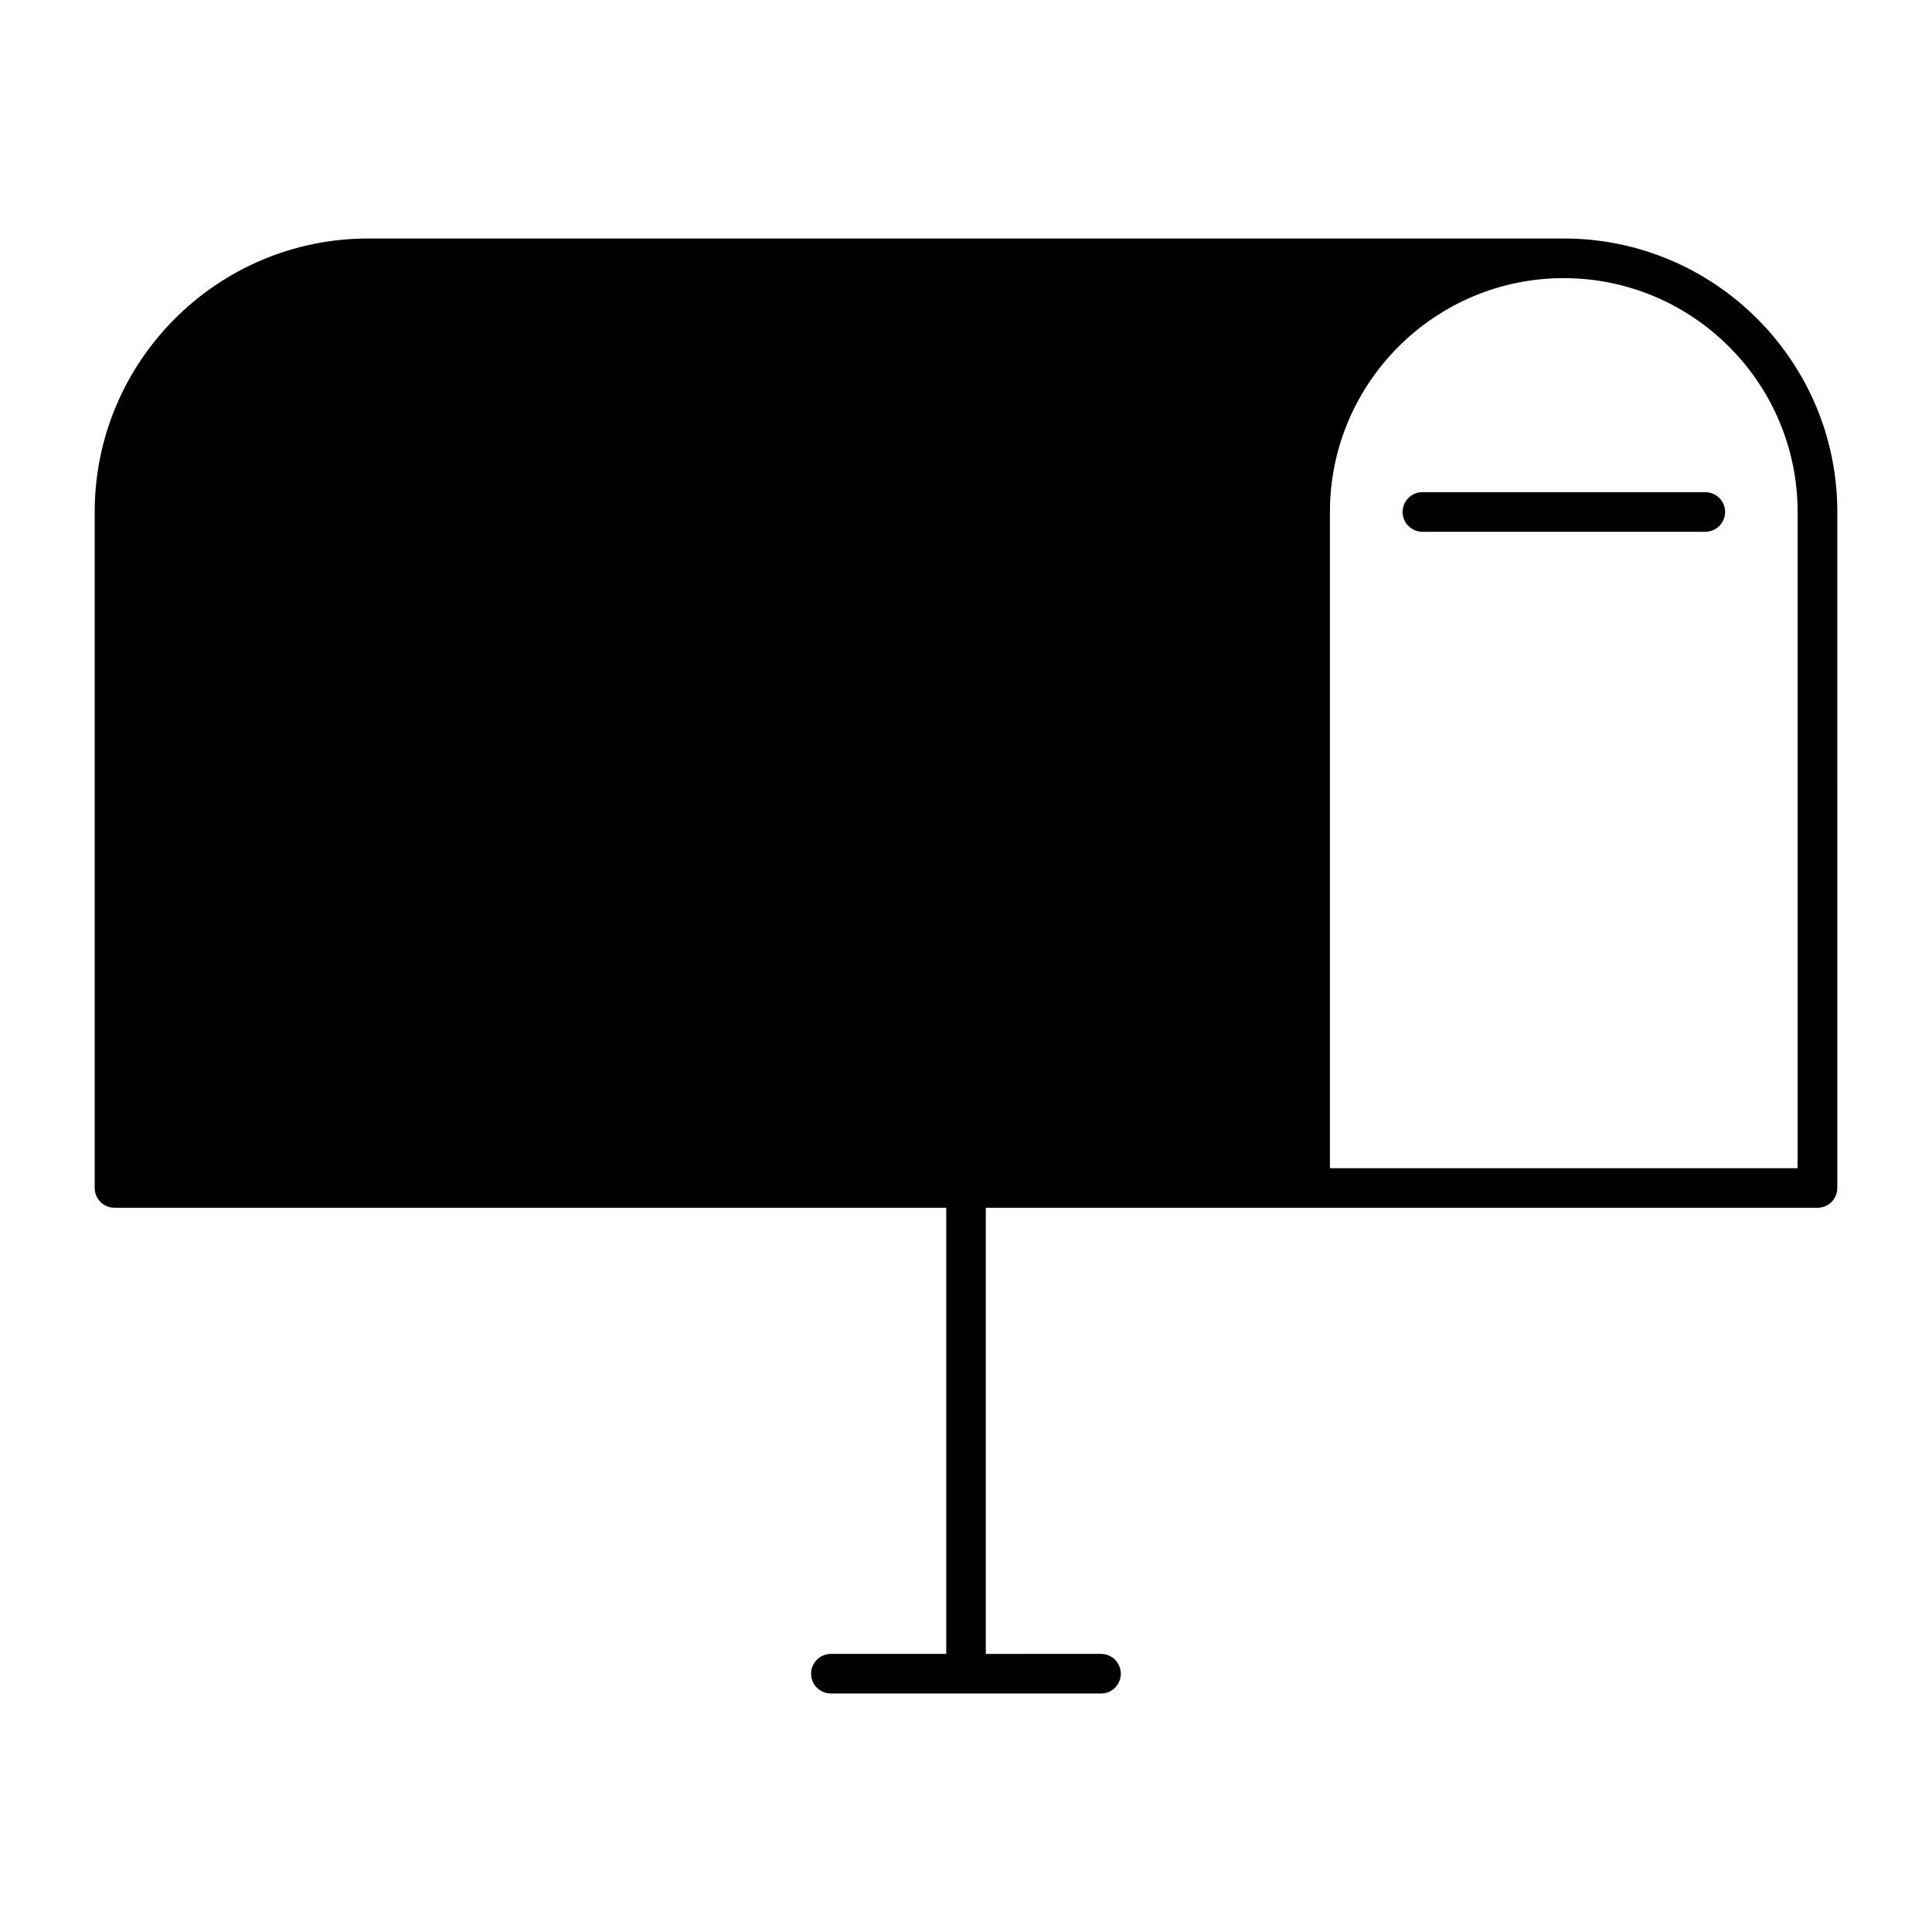 <?xml version="1.0" encoding="UTF-8"?>
<!-- Uploaded to: ICON Repo, www.svgrepo.com, Generator: ICON Repo Mixer Tools -->
<svg fill="#000000" width="800px" height="800px" version="1.1" viewBox="144 144 512 512" xmlns="http://www.w3.org/2000/svg">
 <g>
  <path d="m558.41 207.21h-316.86c-39.957 0-72.453 32.516-72.453 72.477v179.14c0 2.898 2.34 5.246 5.246 5.246h220.42v118.23h-30.574c-2.887 0-5.246 2.363-5.246 5.246 0 2.898 2.363 5.246 5.246 5.246h71.594c2.906 0 5.246-2.352 5.246-5.246 0-2.887-2.34-5.246-5.246-5.246l-30.535 0.004v-118.23h220.41c2.887 0 5.246-2.352 5.246-5.246l0.004-179.15c0.02-39.969-32.508-72.477-72.488-72.477zm62.012 246.38h-123.98v-173.9c0-34.176 27.781-61.98 61.957-61.98 34.188 0 61.988 27.805 61.988 61.98v173.91l0.035-0.004z"/>
  <path d="m595.93 274.43h-74.984c-2.875 0-5.246 2.352-5.246 5.246 0 2.898 2.371 5.246 5.246 5.246h74.984c2.875 0 5.246-2.352 5.246-5.246 0-2.894-2.371-5.246-5.246-5.246z"/>
 </g>
</svg>